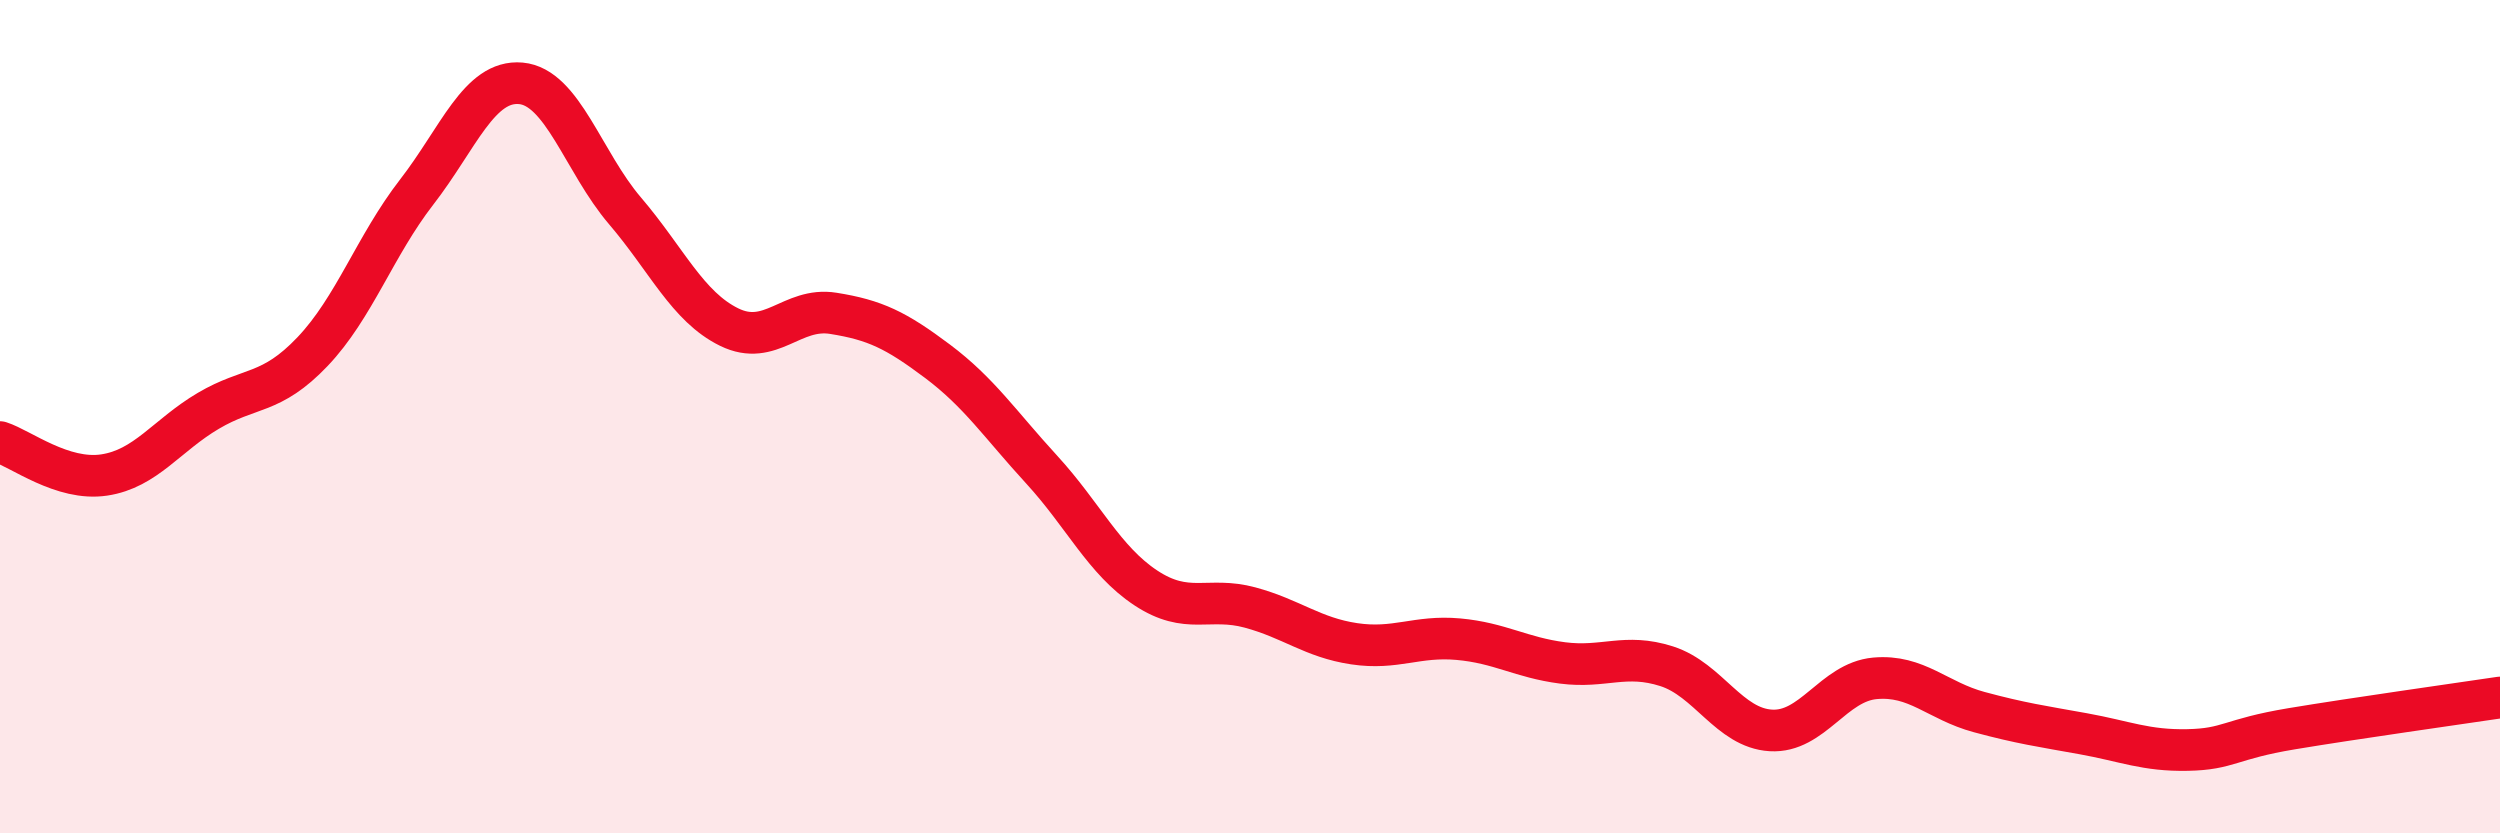 
    <svg width="60" height="20" viewBox="0 0 60 20" xmlns="http://www.w3.org/2000/svg">
      <path
        d="M 0,10.61 C 0.5,10.77 1.5,11.55 2.5,11.4 C 3.5,11.25 4,10.45 5,9.86 C 6,9.27 6.5,9.49 7.5,8.44 C 8.5,7.39 9,5.9 10,4.61 C 11,3.32 11.5,1.91 12.5,2 C 13.5,2.09 14,3.89 15,5.06 C 16,6.23 16.5,7.36 17.5,7.85 C 18.5,8.34 19,7.36 20,7.52 C 21,7.68 21.5,7.92 22.5,8.67 C 23.5,9.42 24,10.18 25,11.27 C 26,12.36 26.5,13.45 27.5,14.11 C 28.5,14.77 29,14.31 30,14.58 C 31,14.85 31.5,15.3 32.5,15.45 C 33.5,15.6 34,15.25 35,15.34 C 36,15.43 36.5,15.78 37.5,15.91 C 38.5,16.04 39,15.67 40,15.99 C 41,16.31 41.5,17.47 42.5,17.53 C 43.5,17.59 44,16.37 45,16.28 C 46,16.19 46.5,16.82 47.5,17.09 C 48.5,17.36 49,17.43 50,17.61 C 51,17.79 51.5,18.02 52.5,18 C 53.5,17.98 53.5,17.74 55,17.49 C 56.5,17.24 59,16.89 60,16.74L60 20L0 20Z"
        fill="#EB0A25"
        opacity="0.1"
        stroke-linecap="round"
        stroke-linejoin="round"
      />
      <path
        d="M 0,10.61 C 0.5,10.77 1.5,11.55 2.5,11.4 C 3.5,11.25 4,10.45 5,9.86 C 6,9.27 6.5,9.49 7.5,8.44 C 8.5,7.39 9,5.9 10,4.61 C 11,3.32 11.5,1.91 12.5,2 C 13.5,2.09 14,3.89 15,5.06 C 16,6.23 16.5,7.36 17.5,7.85 C 18.5,8.34 19,7.36 20,7.52 C 21,7.68 21.5,7.92 22.5,8.67 C 23.5,9.42 24,10.18 25,11.27 C 26,12.36 26.5,13.45 27.5,14.11 C 28.5,14.77 29,14.31 30,14.58 C 31,14.85 31.5,15.3 32.5,15.45 C 33.5,15.6 34,15.25 35,15.34 C 36,15.43 36.5,15.78 37.5,15.91 C 38.5,16.04 39,15.67 40,15.99 C 41,16.31 41.5,17.47 42.5,17.53 C 43.5,17.59 44,16.37 45,16.28 C 46,16.19 46.5,16.82 47.5,17.09 C 48.5,17.36 49,17.43 50,17.61 C 51,17.79 51.5,18.02 52.5,18 C 53.5,17.98 53.5,17.74 55,17.49 C 56.5,17.24 59,16.89 60,16.74"
        stroke="#EB0A25"
        stroke-width="1"
        fill="none"
        stroke-linecap="round"
        stroke-linejoin="round"
      />
    </svg>
  
